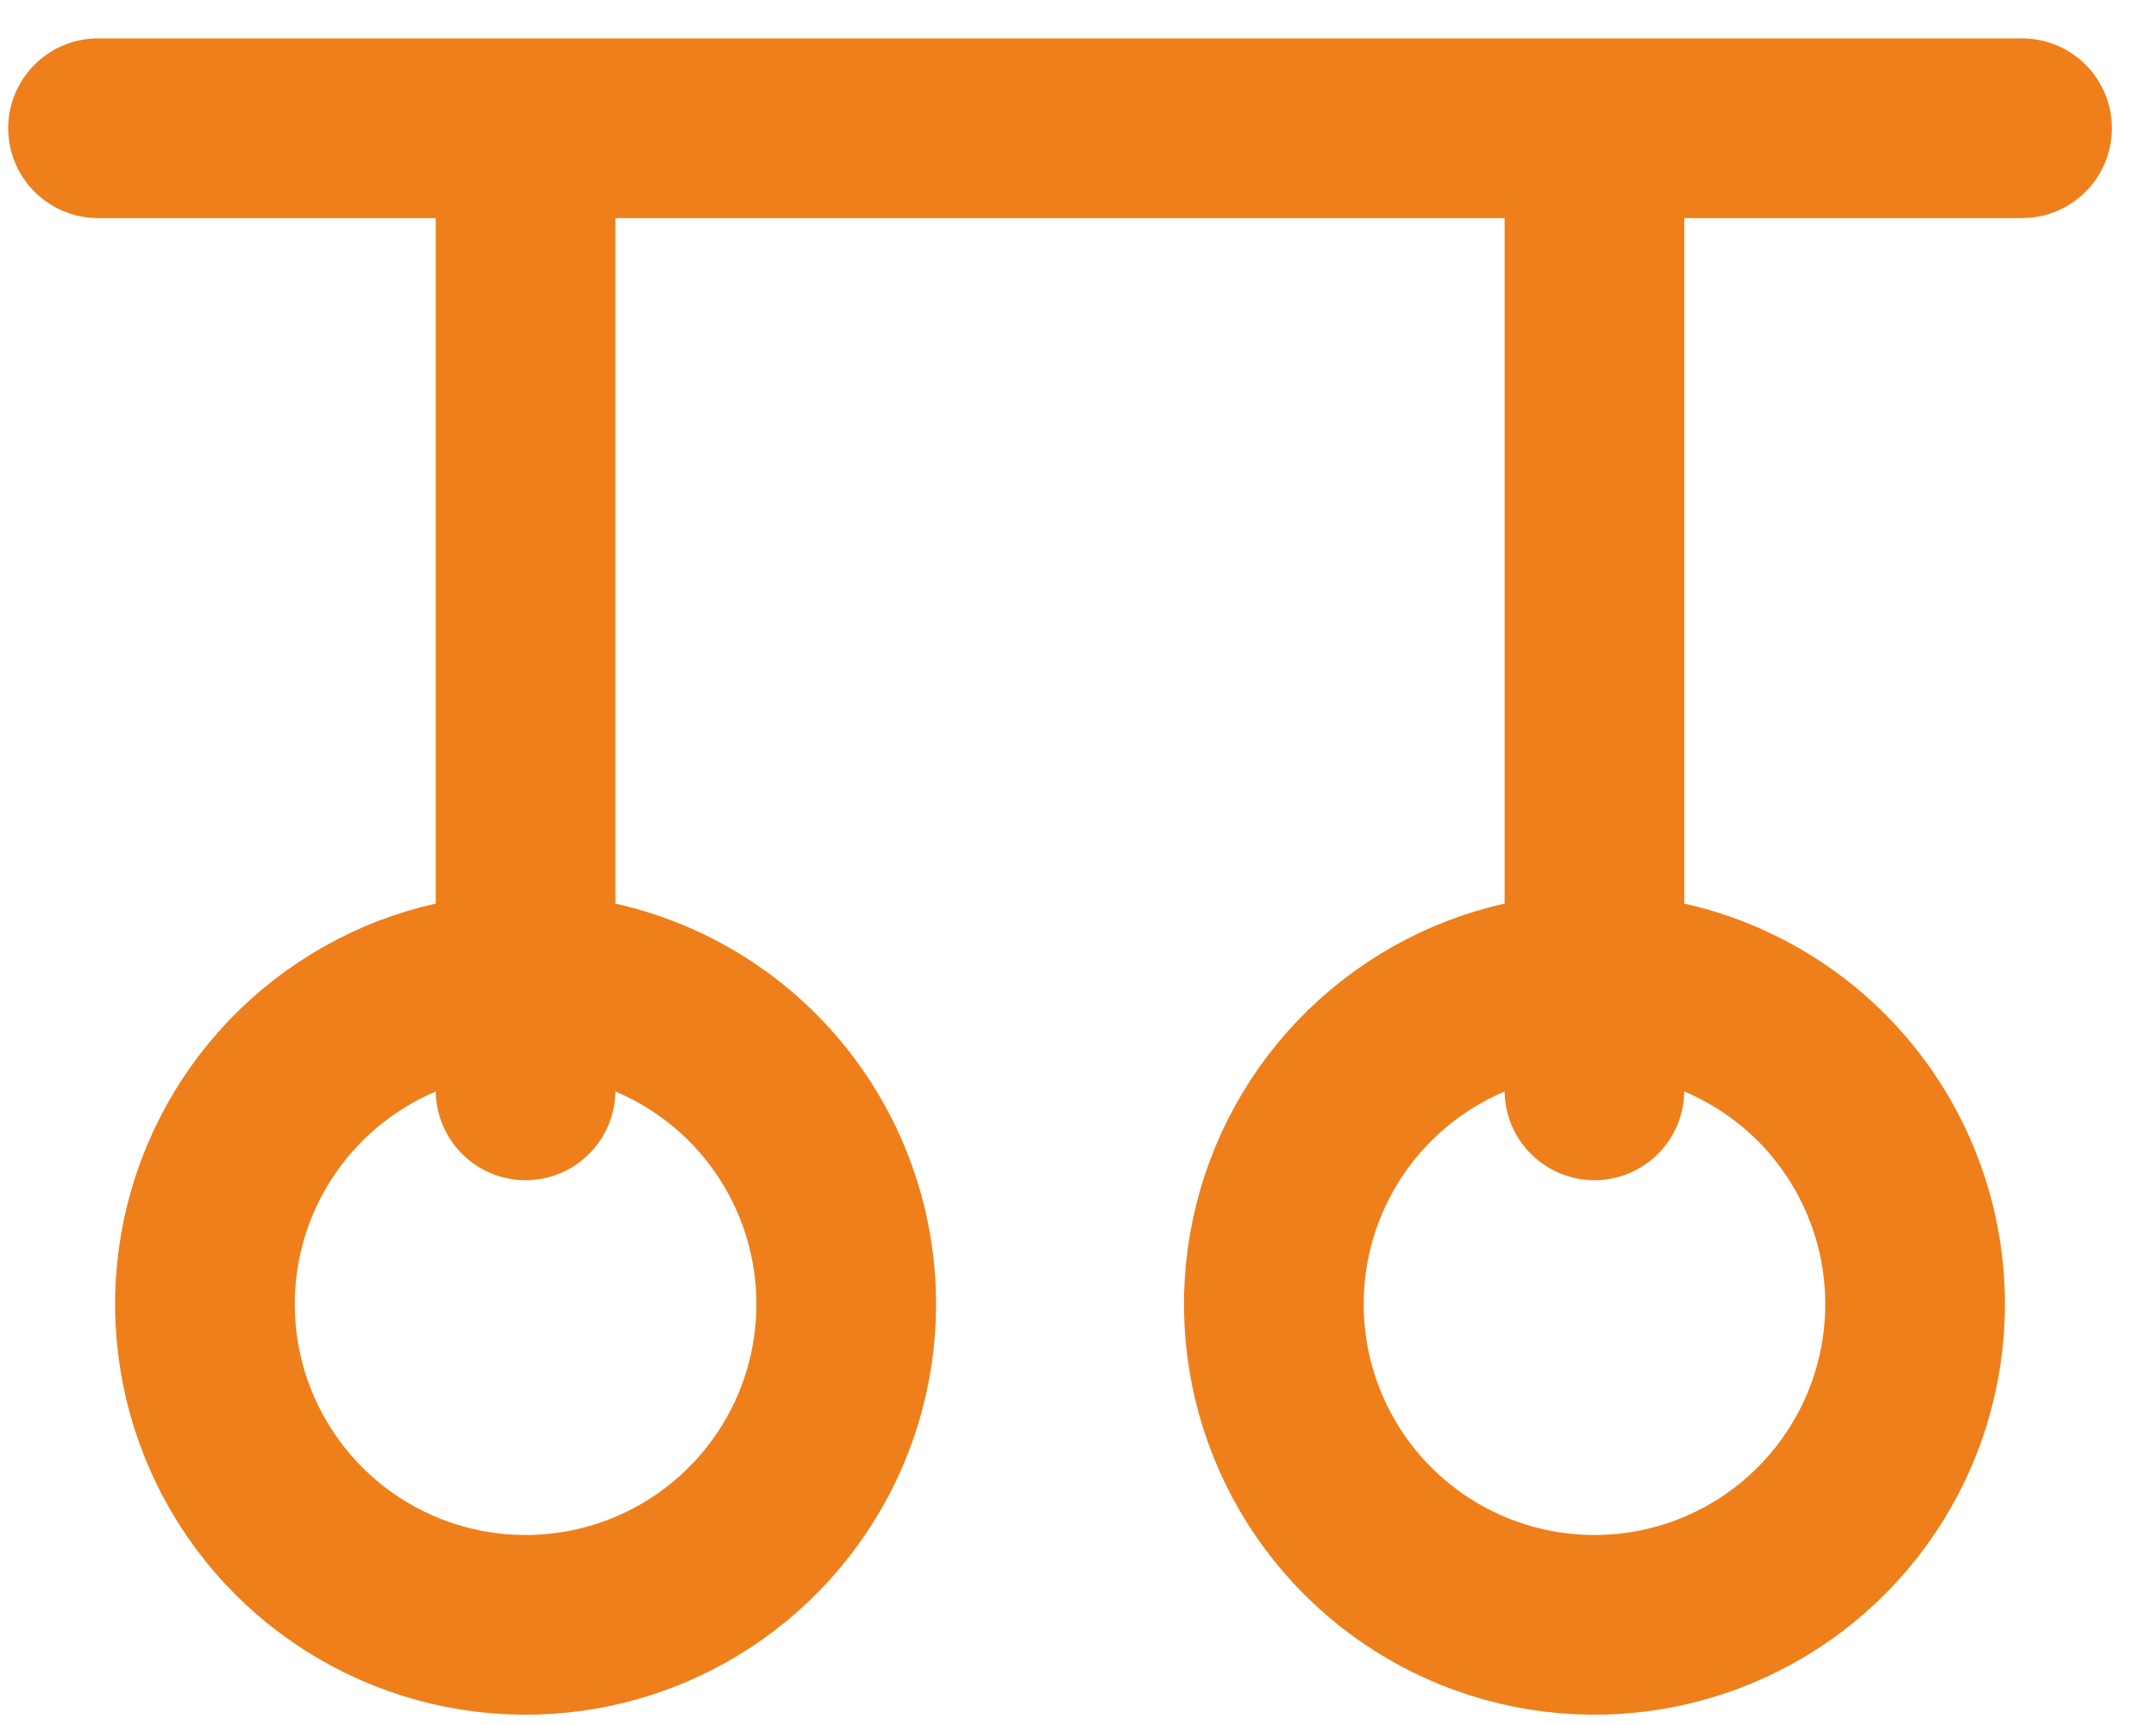 <?xml version="1.0" encoding="UTF-8"?>
<svg xmlns="http://www.w3.org/2000/svg" width="30" height="24" viewBox="0 0 30 24" fill="none">
  <path d="M7.313 1.784V15.17M22.186 1.784V15.17M1.364 1.784H28.136M11.775 18.145C11.775 19.027 11.514 19.89 11.023 20.623C10.533 21.357 9.836 21.929 9.021 22.267C8.206 22.605 7.309 22.693 6.443 22.521C5.577 22.349 4.782 21.924 4.158 21.3C3.534 20.676 3.109 19.881 2.937 19.015C2.765 18.149 2.853 17.252 3.191 16.437C3.529 15.622 4.101 14.925 4.835 14.435C5.568 13.944 6.431 13.683 7.313 13.683C8.497 13.683 9.632 14.153 10.469 14.989C11.305 15.826 11.775 16.961 11.775 18.145ZM22.186 13.683C21.304 13.683 20.441 13.944 19.708 14.435C18.974 14.925 18.402 15.622 18.064 16.437C17.727 17.252 17.638 18.149 17.81 19.015C17.983 19.881 18.407 20.676 19.032 21.3C19.655 21.924 20.451 22.349 21.316 22.521C22.182 22.693 23.079 22.605 23.894 22.267C24.709 21.929 25.406 21.357 25.896 20.623C26.387 19.89 26.648 19.027 26.648 18.145C26.648 16.961 26.178 15.826 25.342 14.989C24.505 14.153 23.37 13.683 22.186 13.683Z" stroke="#EF7F1A" stroke-width="2.5" stroke-linecap="round" stroke-linejoin="round"></path>
</svg>

